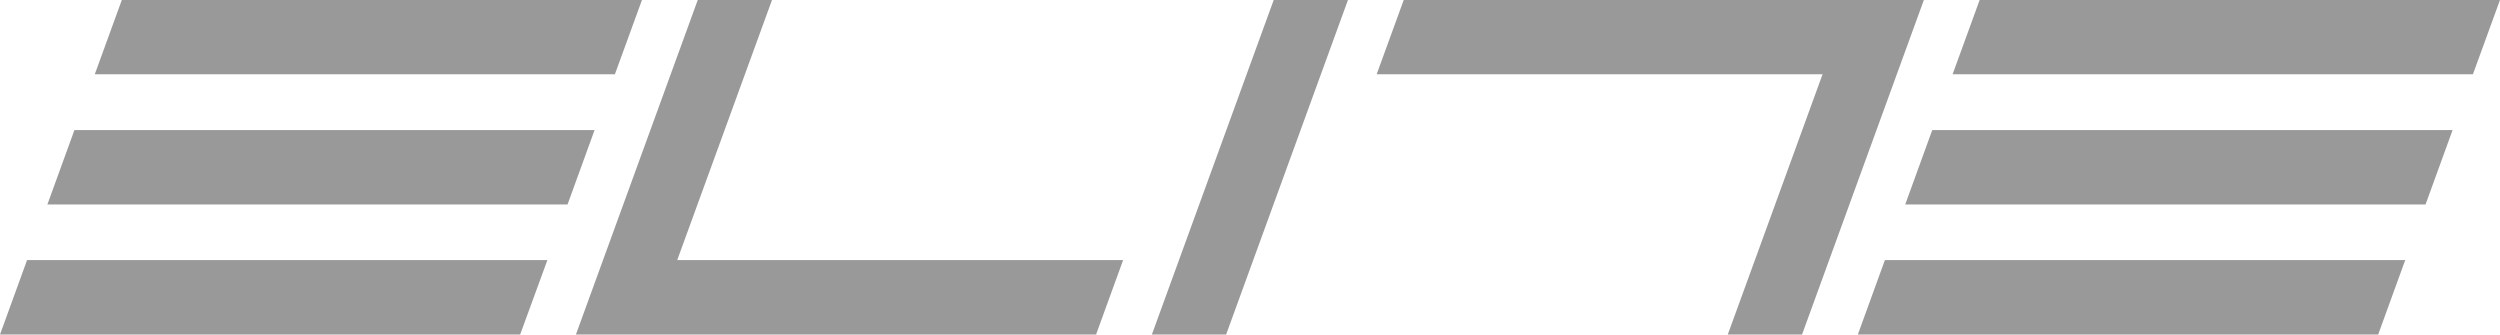 <svg xmlns="http://www.w3.org/2000/svg" width="139.686" height="18.691" viewBox="0 0 139.686 18.691">
  <g id="Livello_2" data-name="Livello 2" transform="translate(-1108.094 -5684.399)">
    <g id="Livello_1-2" data-name="Livello 1-2">
      <path id="Path_243" data-name="Path 243" d="M1209.929,5688.548h-24.914l1.511-4.149h29.063l-6.807,18.691h-4.149Z" fill="#999"/>
      <path id="Path_244" data-name="Path 244" d="M1246.268,5688.548h-29.073l1.511-4.149h29.073Z" fill="#999"/>
      <path id="Path_245" data-name="Path 245" d="M1243.62,5695.824h-29.073l1.511-4.159h29.073Z" fill="#999"/>
      <path id="Path_246" data-name="Path 246" d="M1240.973,5703.09H1211.9l1.512-4.16h29.073Z" fill="#999"/>
      <path id="Path_247" data-name="Path 247" d="M1145.934,5698.93h24.914l-1.512,4.16h-29.063l6.807-18.691h4.149Z" fill="#999"/>
      <path id="Path_248" data-name="Path 248" d="M1179.261,5684.4h4.149l-6.807,18.691h-4.149Z" fill="#999"/>
      <path id="Path_249" data-name="Path 249" d="M1109.606,5698.93h29.073l-1.522,4.16h-29.063Z" fill="#999"/>
      <path id="Path_250" data-name="Path 250" d="M1112.253,5691.665h29.063l-1.511,4.159h-29.063Z" fill="#999"/>
      <path id="Path_251" data-name="Path 251" d="M1114.9,5684.4h29.063l-1.512,4.149H1113.39Z" fill="#999"/>
    </g>
  </g>
</svg>

